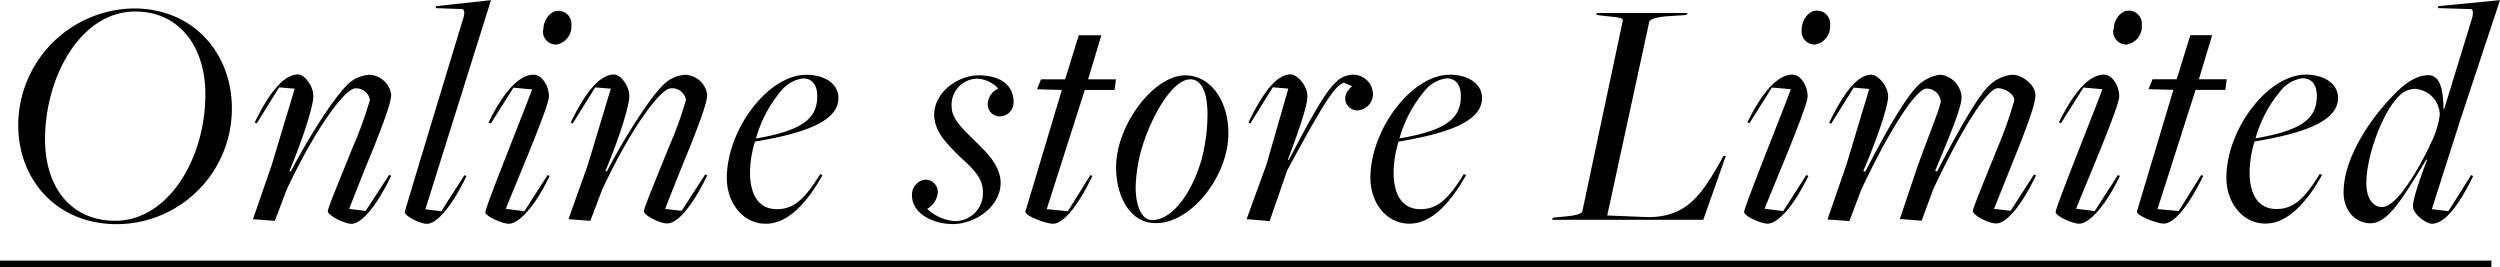 <svg xmlns="http://www.w3.org/2000/svg" viewBox="0 0 301.9 32.27"><g id="Layer_2" data-name="Layer 2"><path d="M2.2 21.09A14.15 14.15 0 0116.16 7C23.4 7 28 12.45 28 19.05a13.94 13.94 0 01-13.88 14c-7.32 0-11.92-5.4-11.92-11.96zm22.6-3.72c0-5.79-3.16-10-8.48-10-6.6 0-10.88 7.92-10.88 15.43 0 5.8 3.12 9.84 8.48 9.84 6.28.01 10.88-7.35 10.88-15.27zm14.79 14.12c0-.44 1.68-4.4 3-7.72a46 46 0 002.08-5.72 1.68 1.68 0 00-1.76-1.4c-1.2 0-4.72 4.64-8.28 12.2l-1.44 3.8-2.64-.2 2.28-6.6 2.76-9.16-1.88-.16L31 20.89l-.24-.12c2-4.12 3.72-5.8 5.24-5.8.76 0 1.84 1.36 1.84 2.64 0 1.12-1.2 5-2.88 9l.16.08c2.28-4.4 5.24-8.88 6.64-10.28a4.17 4.17 0 012.84-1.4 2.78 2.78 0 012.64 2.4c0 1-1 3.56-2.08 6.32-1 2.36-3 7.48-3 7.48l2 .24L47 27.09l.24.12c-2 4.16-3.76 5.8-4.8 5.8-.85-.01-2.85-1.01-2.85-1.52zm9.3.08C48.89 31.37 56 8 56 8c.12-.44.08-.92-.2-.92l-3.2-.12.08-.24L59.29 6l-7.92 25.25 1.92.24 2.8-4.36.24.12c-2 4.12-3.72 5.76-4.8 5.76-.8-.01-2.72-.96-2.64-1.44zm9.72.04c0-.64 5.12-13.28 5.64-14.84l-2.25-.2-2.72 4.32-.28-.12c2-4.08 3.85-5.77 5.45-5.77 1 0 1.84 1.36 1.84 2.64s-4.64 12-5.2 13.56l2.24.28 2.8-4.36.24.12c-2 4.12-3.88 5.76-4.92 5.76-.8 0-2.84-.91-2.84-1.39zm7-22c0-1.24.88-2.32 1.76-2.32A1.57 1.57 0 0169 9a2.21 2.21 0 01-1.8 2.36 1.58 1.58 0 01-1.63-1.75zm12.15 21.88c0-.44 1.68-4.4 3-7.72a46 46 0 002.08-5.72 1.68 1.68 0 00-1.84-1.4c-1.2 0-4.72 4.64-8.27 12.2l-1.44 3.8-2.64-.2 2.35-6.6 2.76-9.16-1.88-.16-2.72 4.36-.24-.12c2-4.12 3.72-5.8 5.24-5.8.76 0 1.84 1.36 1.84 2.64 0 1.12-1.2 5-2.88 9l.16.08c2.28-4.4 5.24-8.88 6.64-10.28a4.17 4.17 0 012.84-1.4 2.78 2.78 0 012.64 2.4c0 1-1 3.56-2.08 6.32-1 2.36-3 7.48-3 7.48l2 .23 2.84-4.4.24.13c-2 4.15-3.76 5.79-4.8 5.79-.84.04-2.84-.96-2.84-1.47zm10.01-4c0-5.88 5-12.48 9.6-12.48 2.24 0 3.88 1.11 3.88 2.79 0 2.6-3.36 4.16-10.08 5.28a13.4 13.4 0 00-.6 3.68c0 2.84 1.12 4.48 3.24 4.48 2 0 3.32-1.12 5.24-4.24l.28.12c-1.68 3-4 5.88-6.84 5.88s-4.72-2.6-4.72-5.51zm10.92-9.92c0-1.2-.52-2.12-1.72-2.12a4.07 4.07 0 00-2.52 1.36 15.41 15.41 0 00-3.16 5.88h.08c5.52-.96 7.32-2.37 7.32-5.12zm11.44 11.99a1.79 1.79 0 011.68-1.88 1.48 1.48 0 011.44 1.52 2.53 2.53 0 01-1.28 2 5.36 5.36 0 003.4 1.48 3.36 3.36 0 003.32-3.6c0-1.76-1.52-3-2.8-4.2-1.76-1.76-3-3-3.08-5 0-2.76 2.83-4.8 5.39-4.8 2.36 0 4.16 1 4.2 3.16a1.69 1.69 0 01-1.68 1.8 1.46 1.46 0 01-1.44-1.56 2.11 2.11 0 011.28-1.8 3.76 3.76 0 00-2.48-1.2 3.15 3.15 0 00-3.16 3.36c0 1.48 1.29 2.64 2.57 3.92s3.31 3 3.35 5.28c0 2.84-3 5-5.83 5-2.52-.04-4.88-1.36-4.88-3.48zm13.7 1.96l4.4-14.68-3-.08.48-1.2h2.92l1.64-5.32H133l-1.6 5.32h3.36l-.16 1.28H131l-4.6 14.4 2.56.24 2.72-4.36.24.12c-2 4.12-3.68 5.76-4.76 5.76-.85 0-3.49-1-3.33-1.48zm10.95-5.36c0-5 4.48-11.08 8.36-11.08 3 0 5.2 3 5.2 7 0 5.2-4.52 10.84-8.68 10.84-3.2.08-4.88-3.24-4.88-6.76zm10.24-.6a22.09 22.09 0 00.8-5.68c0-2.84-.76-4.32-2.08-4.32-2.08 0-4.52 4.12-5.76 8a18.91 18.91 0 00-.84 5c0 2.44.8 4 2 4 2.4-.04 4.68-3.12 5.86-7zm5.52 6.88l2.4-6.6 2.64-9.16-1.88-.16-2.7 4.36-.24-.12c2-4.12 3.6-5.8 5.12-5.8.76 0 2 1.36 2 2.64 0 1.12-.88 3.72-2.36 7.68h.12c2.8-5.32 4.36-8.12 5.6-9.28a2.9 2.9 0 012.24-1 2.39 2.39 0 012.32 2.44 2 2 0 01-1.92 1.88c-1.28-.08-2.16-1.64-.6-2.92l-1-.44c-1 .48-1.8 1.24-6.84 10.6l-2.12 6.12zm14.95-4.96c0-5.88 5-12.48 9.6-12.48 2.24 0 3.88 1.12 3.88 2.8 0 2.6-3.36 4.16-10.08 5.28a13.34 13.34 0 00-.6 3.68c0 2.84 1.12 4.48 3.24 4.48 2 0 3.32-1.12 5.24-4.24l.28.12c-1.68 3-4 5.87-6.84 5.87s-4.72-2.59-4.72-5.51zm10.92-9.92c0-1.2-.52-2.12-1.72-2.12a4.07 4.07 0 00-2.52 1.36 15.41 15.41 0 00-3.17 5.88h.08c5.53-.96 7.33-2.36 7.33-5.12zm11.12 14.71l1.56-.16c1.44-.12 2-.4 2-.64l4.88-23c0-.28-.08-.36-2.16-.56l-1-.12v-.24h11l-.16.24-2.4.16c-1.43.12-2 .4-2.08.64L194.09 32l4.92.2c4.76 0 6.52-2.8 8.84-6.88l.28-.52h.28l-2.72 7.72h-18.28zm23.09-.68c0-.64 5.12-13.28 5.64-14.84l-2.28-.2-2.72 4.32-.24-.12c2-4.08 3.84-5.76 5.44-5.76 1 0 1.83 1.36 1.83 2.64s-4.63 12-5.19 13.56l2.24.28 2.8-4.36.24.12c-2 4.12-3.88 5.76-4.92 5.76-.8.01-2.84-.92-2.84-1.4zm6.95-22c0-1.24.88-2.32 1.76-2.32A1.57 1.57 0 01221 9a2.21 2.21 0 01-1.8 2.36 1.58 1.58 0 01-1.63-1.77zm20.68 21.88c0-.44 1.68-4.4 3-7.72a47.64 47.64 0 002-5.64c0-.76-1.12-1.48-2-1.48-1.2 0-4.23 4.64-7.79 12.2l-1.4 3.8-2.64-.2 1.83-5.43c1.2-3.56 3.12-8.12 3.12-8.8a1.71 1.71 0 00-1.72-1.52c-1.2 0-4.32 4.64-7.88 12.2l-1.44 3.8-2.64-.2 2.28-6.6 2.76-9.16-1.88-.16-2.72 4.36-.24-.12c2-4.12 3.6-5.8 5.12-5.8.76 0 2 1.36 2 2.64 0 1.12-1.28 5-3 9l.24.08c2.24-4.4 4.8-8.84 6.2-10.24a4.69 4.69 0 012.88-1.48 2.9 2.9 0 012.55 2.72c0 1.28-1.51 4.84-3.19 8.88l.24.08c2.28-4.4 4.75-8.84 6.15-10.24A4.69 4.69 0 01243 15c1.2 0 2.8 1.24 2.8 2.48 0 1-.92 3.48-2 6.24-.95 2.36-3 7.48-3 7.48l2 .24 2.83-4.4.24.12c-2 4.16-3.75 5.8-4.79 5.8-.87.04-2.83-.96-2.83-1.49zm9.99.12c0-.64 5.12-13.28 5.64-14.84l-2.28-.2-2.72 4.32-.24-.12c2-4.08 3.84-5.76 5.44-5.76 1 0 1.84 1.36 1.84 2.64s-4.64 12-5.2 13.56l2.24.28 2.8-4.36.24.12c-2 4.12-3.88 5.76-4.92 5.76-.8.01-2.84-.92-2.84-1.4zm7-22c0-1.24.88-2.32 1.76-2.32A1.57 1.57 0 01258.64 9a2.21 2.21 0 01-1.8 2.36 1.58 1.58 0 01-1.64-1.77zm2.82 21.91l4.4-14.67-3-.08.48-1.2h2.92l1.64-5.32h2.64l-1.6 5.32h3.36l-.16 1.28h-3.6l-4.6 14.4 2.56.23 2.72-4.35.24.12c-2 4.11-3.68 5.75-4.76 5.75-.76.02-3.39-.98-3.24-1.48zm10.8-4.04c0-5.87 5-12.47 9.6-12.47 2.24 0 3.88 1.12 3.88 2.8 0 2.59-3.36 4.15-10.08 5.28a13.28 13.28 0 00-.6 3.68c0 2.83 1.12 4.47 3.24 4.47 2 0 3.32-1.12 5.24-4.24l.28.12c-1.68 3-4 5.88-6.84 5.88s-4.72-2.6-4.72-5.52zm10.92-9.91c0-1.2-.52-2.12-1.72-2.12a4.07 4.07 0 00-2.52 1.36 15.41 15.41 0 00-3.16 5.88h.08c5.54-.96 7.32-2.37 7.32-5.12zm11.61 13.39c0-.8.48-2.4 1.71-5.68h-.1c-3 4.92-4.67 7.68-6.75 7.68-1.76 0-3.24-1.48-3.24-3.72 0-4.36 3.51-9.24 6.15-11.88 1.28-1.32 2.68-2.28 4.08-2.28s1.8 1.6 1.84 4.08h.08L298.58 8c.08-.45.08-.92-.2-.92l-4-.12.08-.24L301.9 6l-4.8 14.48-3.43 10.76 2 .24 2.75-4.36.24.12c-2 4.12-3.64 5.76-5 5.76-.66 0-2.27-1.18-2.27-2.06zm2-7.36a11 11 0 001.24-3.72 3.2 3.2 0 00-3-3.15 2.74 2.74 0 00-2 .95c-1.91 1.92-3.87 7.12-3.87 10.44 0 2 .92 2.88 1.88 2.88 1.51.02 3.74-3.24 5.78-7.4zM0 38.25v-.8h300.86v.8z" transform="translate(0 -5.98)" id="レイヤー_2" data-name="レイヤー 2"/></g></svg>